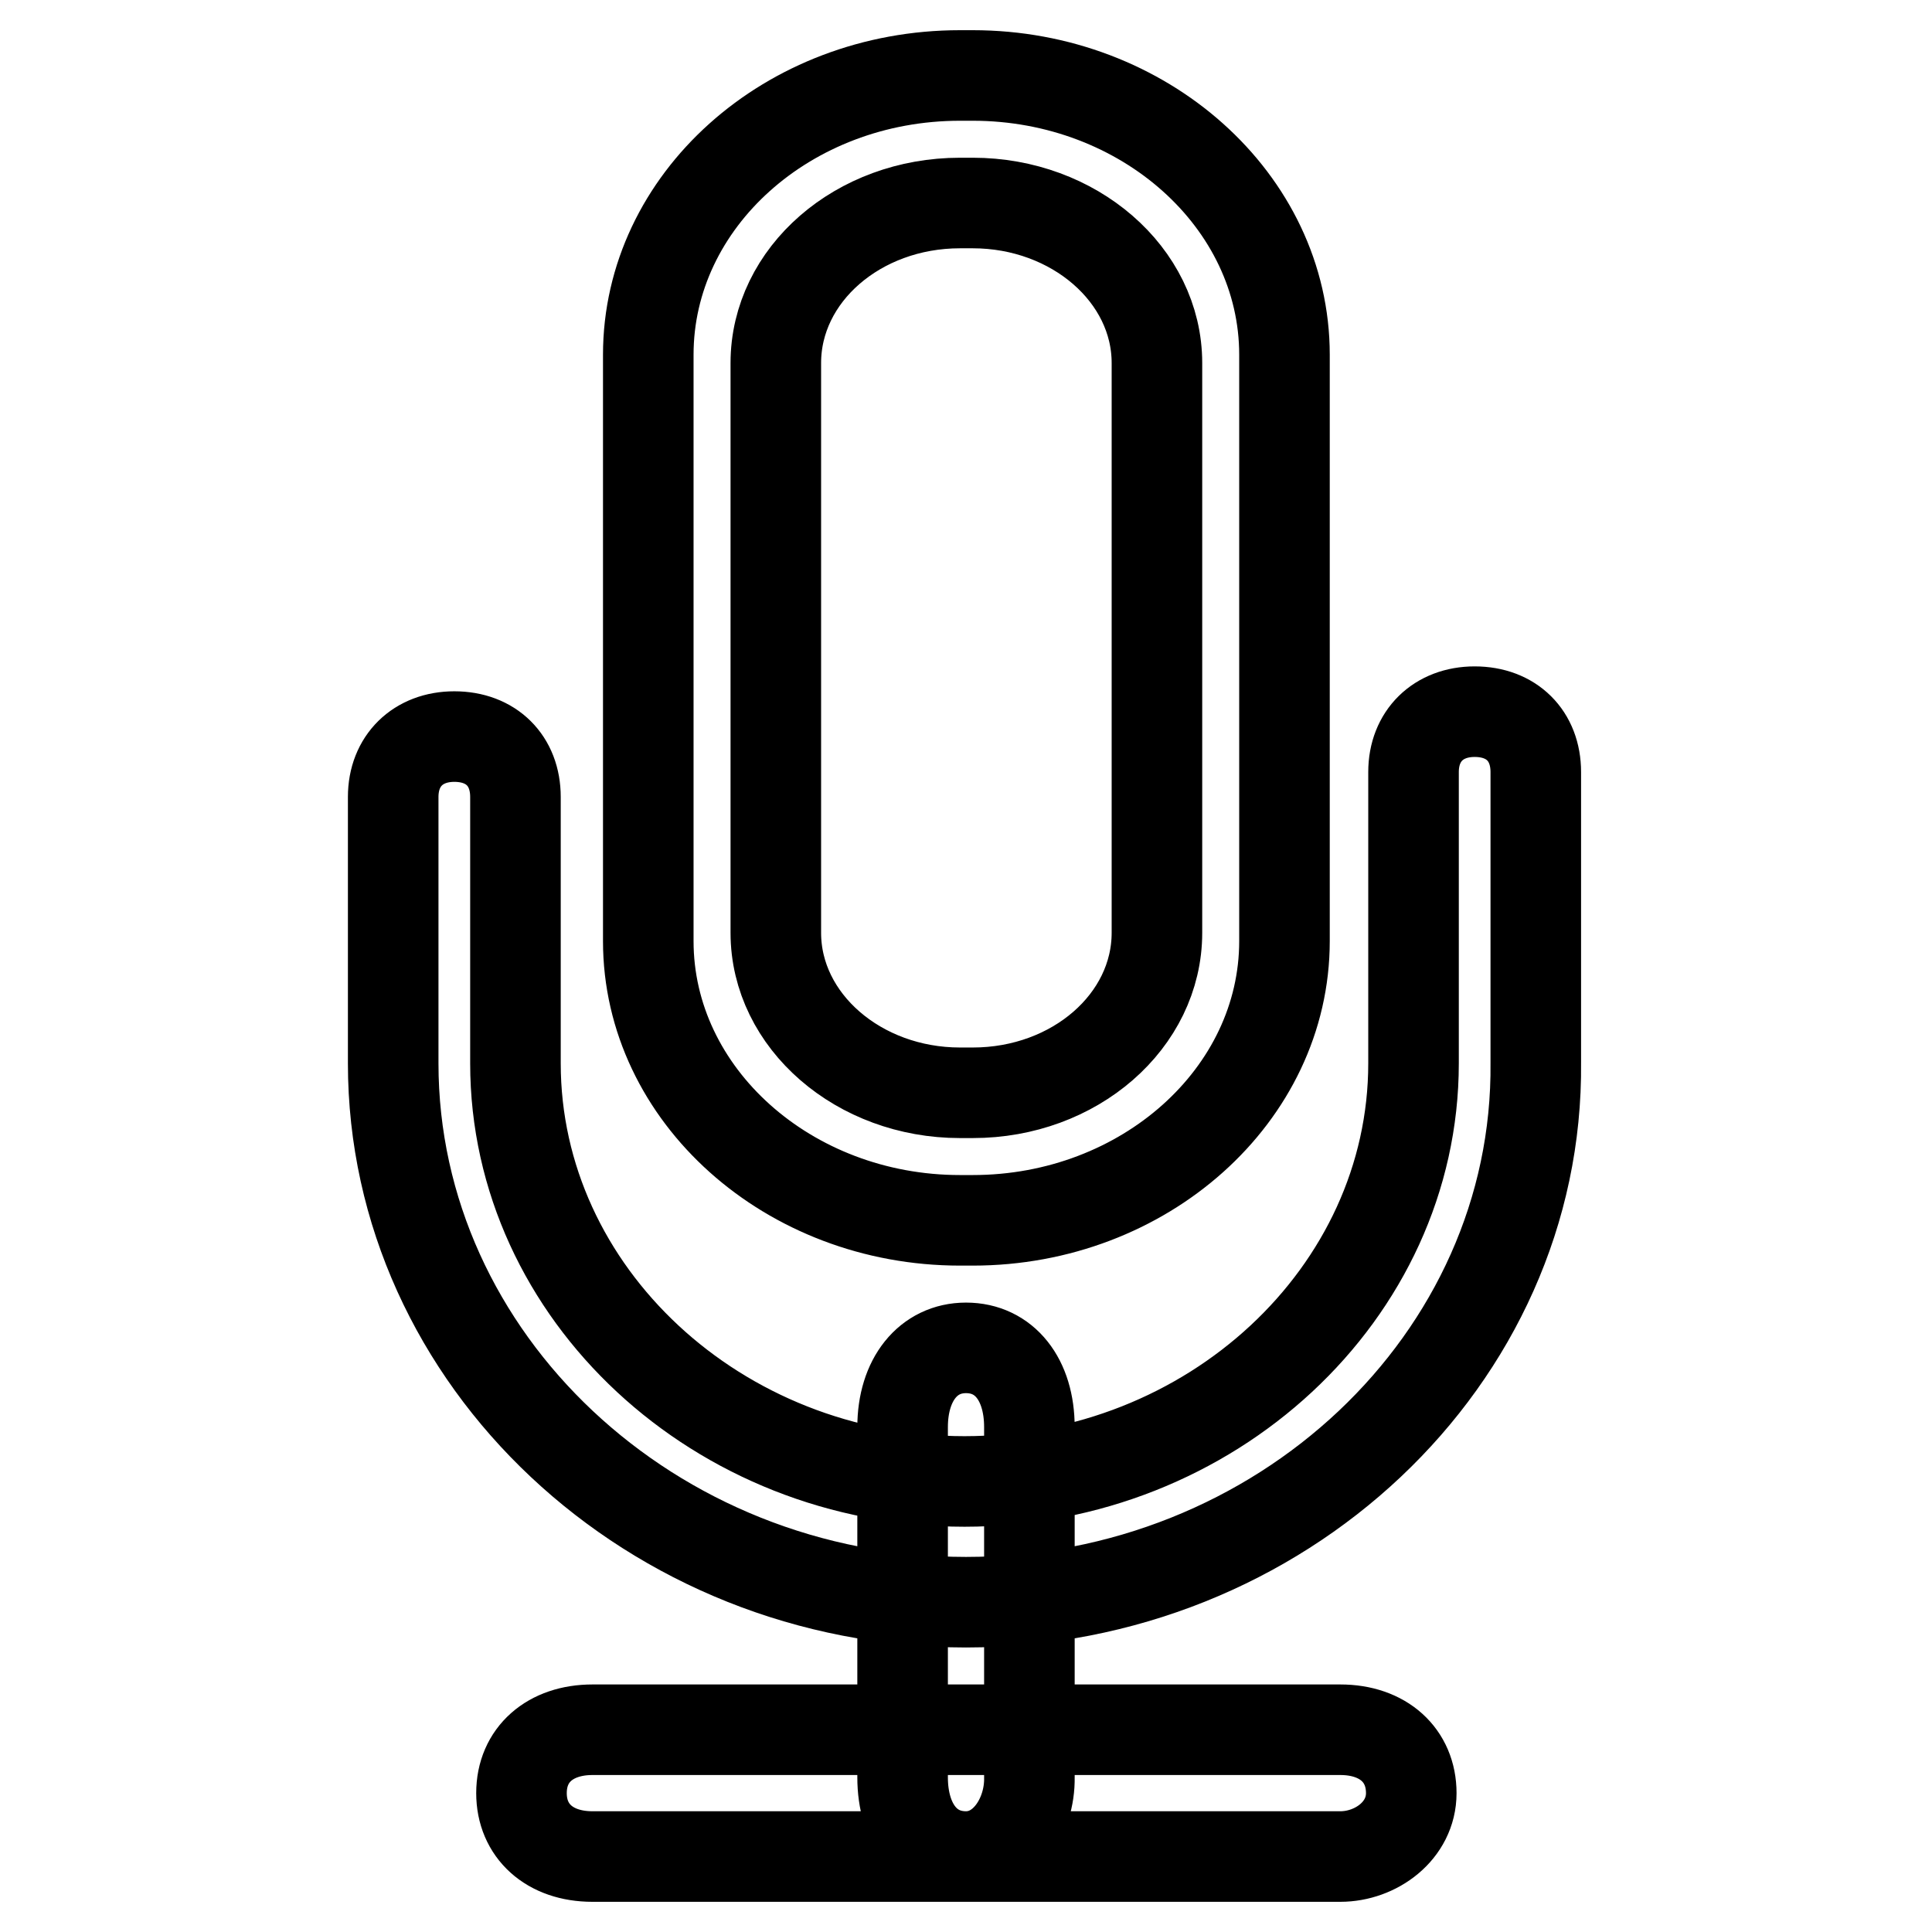 <?xml version="1.0" encoding="utf-8"?>
<!-- Svg Vector Icons : http://www.onlinewebfonts.com/icon -->
<!DOCTYPE svg PUBLIC "-//W3C//DTD SVG 1.1//EN" "http://www.w3.org/Graphics/SVG/1.1/DTD/svg11.dtd">
<svg version="1.1" xmlns="http://www.w3.org/2000/svg" xmlns:xlink="http://www.w3.org/1999/xlink" x="0px" y="0px" viewBox="0 0 256 256" enable-background="new 0 0 256 256" xml:space="preserve">
<g> <path stroke-width="12" fill-opacity="0" stroke="#000000"  d="M128.9,161.7h-1.7c-22.7,0-41.3-16.6-41.3-37V47c0-20.4,18.5-37,41.3-37h1.7c22.7,0,41.3,16.6,41.3,37v77.7 C170.2,145.1,151.6,161.7,128.9,161.7L128.9,161.7z M127.2,26.9c-13.5,0-24.4,9.5-24.4,21.2v75.5c0,11.7,11,21.2,24.4,21.2h1.7 c13.5,0,24.4-9.5,24.4-21.2V48.1c0-11.7-11-21.2-24.4-21.2H127.2L127.2,26.9z M128,212.3c-41.6,0-75.9-32.1-75.9-71.4v-35.3 c0-4.8,3.3-8,8.1-8c4.9,0,8.1,3.2,8.1,8v35.3c0,30.5,26.9,55.4,59.5,55.4c32.6,0,59.5-24.9,59.5-55.4v-38.6c0-4.8,3.3-8,8.1-8 c4.9,0,8.1,3.2,8.1,8v38.5C203.9,180.2,169.6,212.3,128,212.3z M128,246c-5.1,0-8.4-4.2-8.4-10.5v-46.4c0-6.3,3.4-10.5,8.4-10.5 c5.1,0,8.4,4.2,8.4,10.5v46.4C136.5,240.7,133.1,246,128,246z M177.6,246H78.5c-5.7,0-9.4-3.4-9.4-8.4c0-5.1,3.8-8.4,9.4-8.4h99.1 c5.7,0,9.4,3.4,9.4,8.4C187,242.6,182.3,246,177.6,246z"/></g>
</svg>